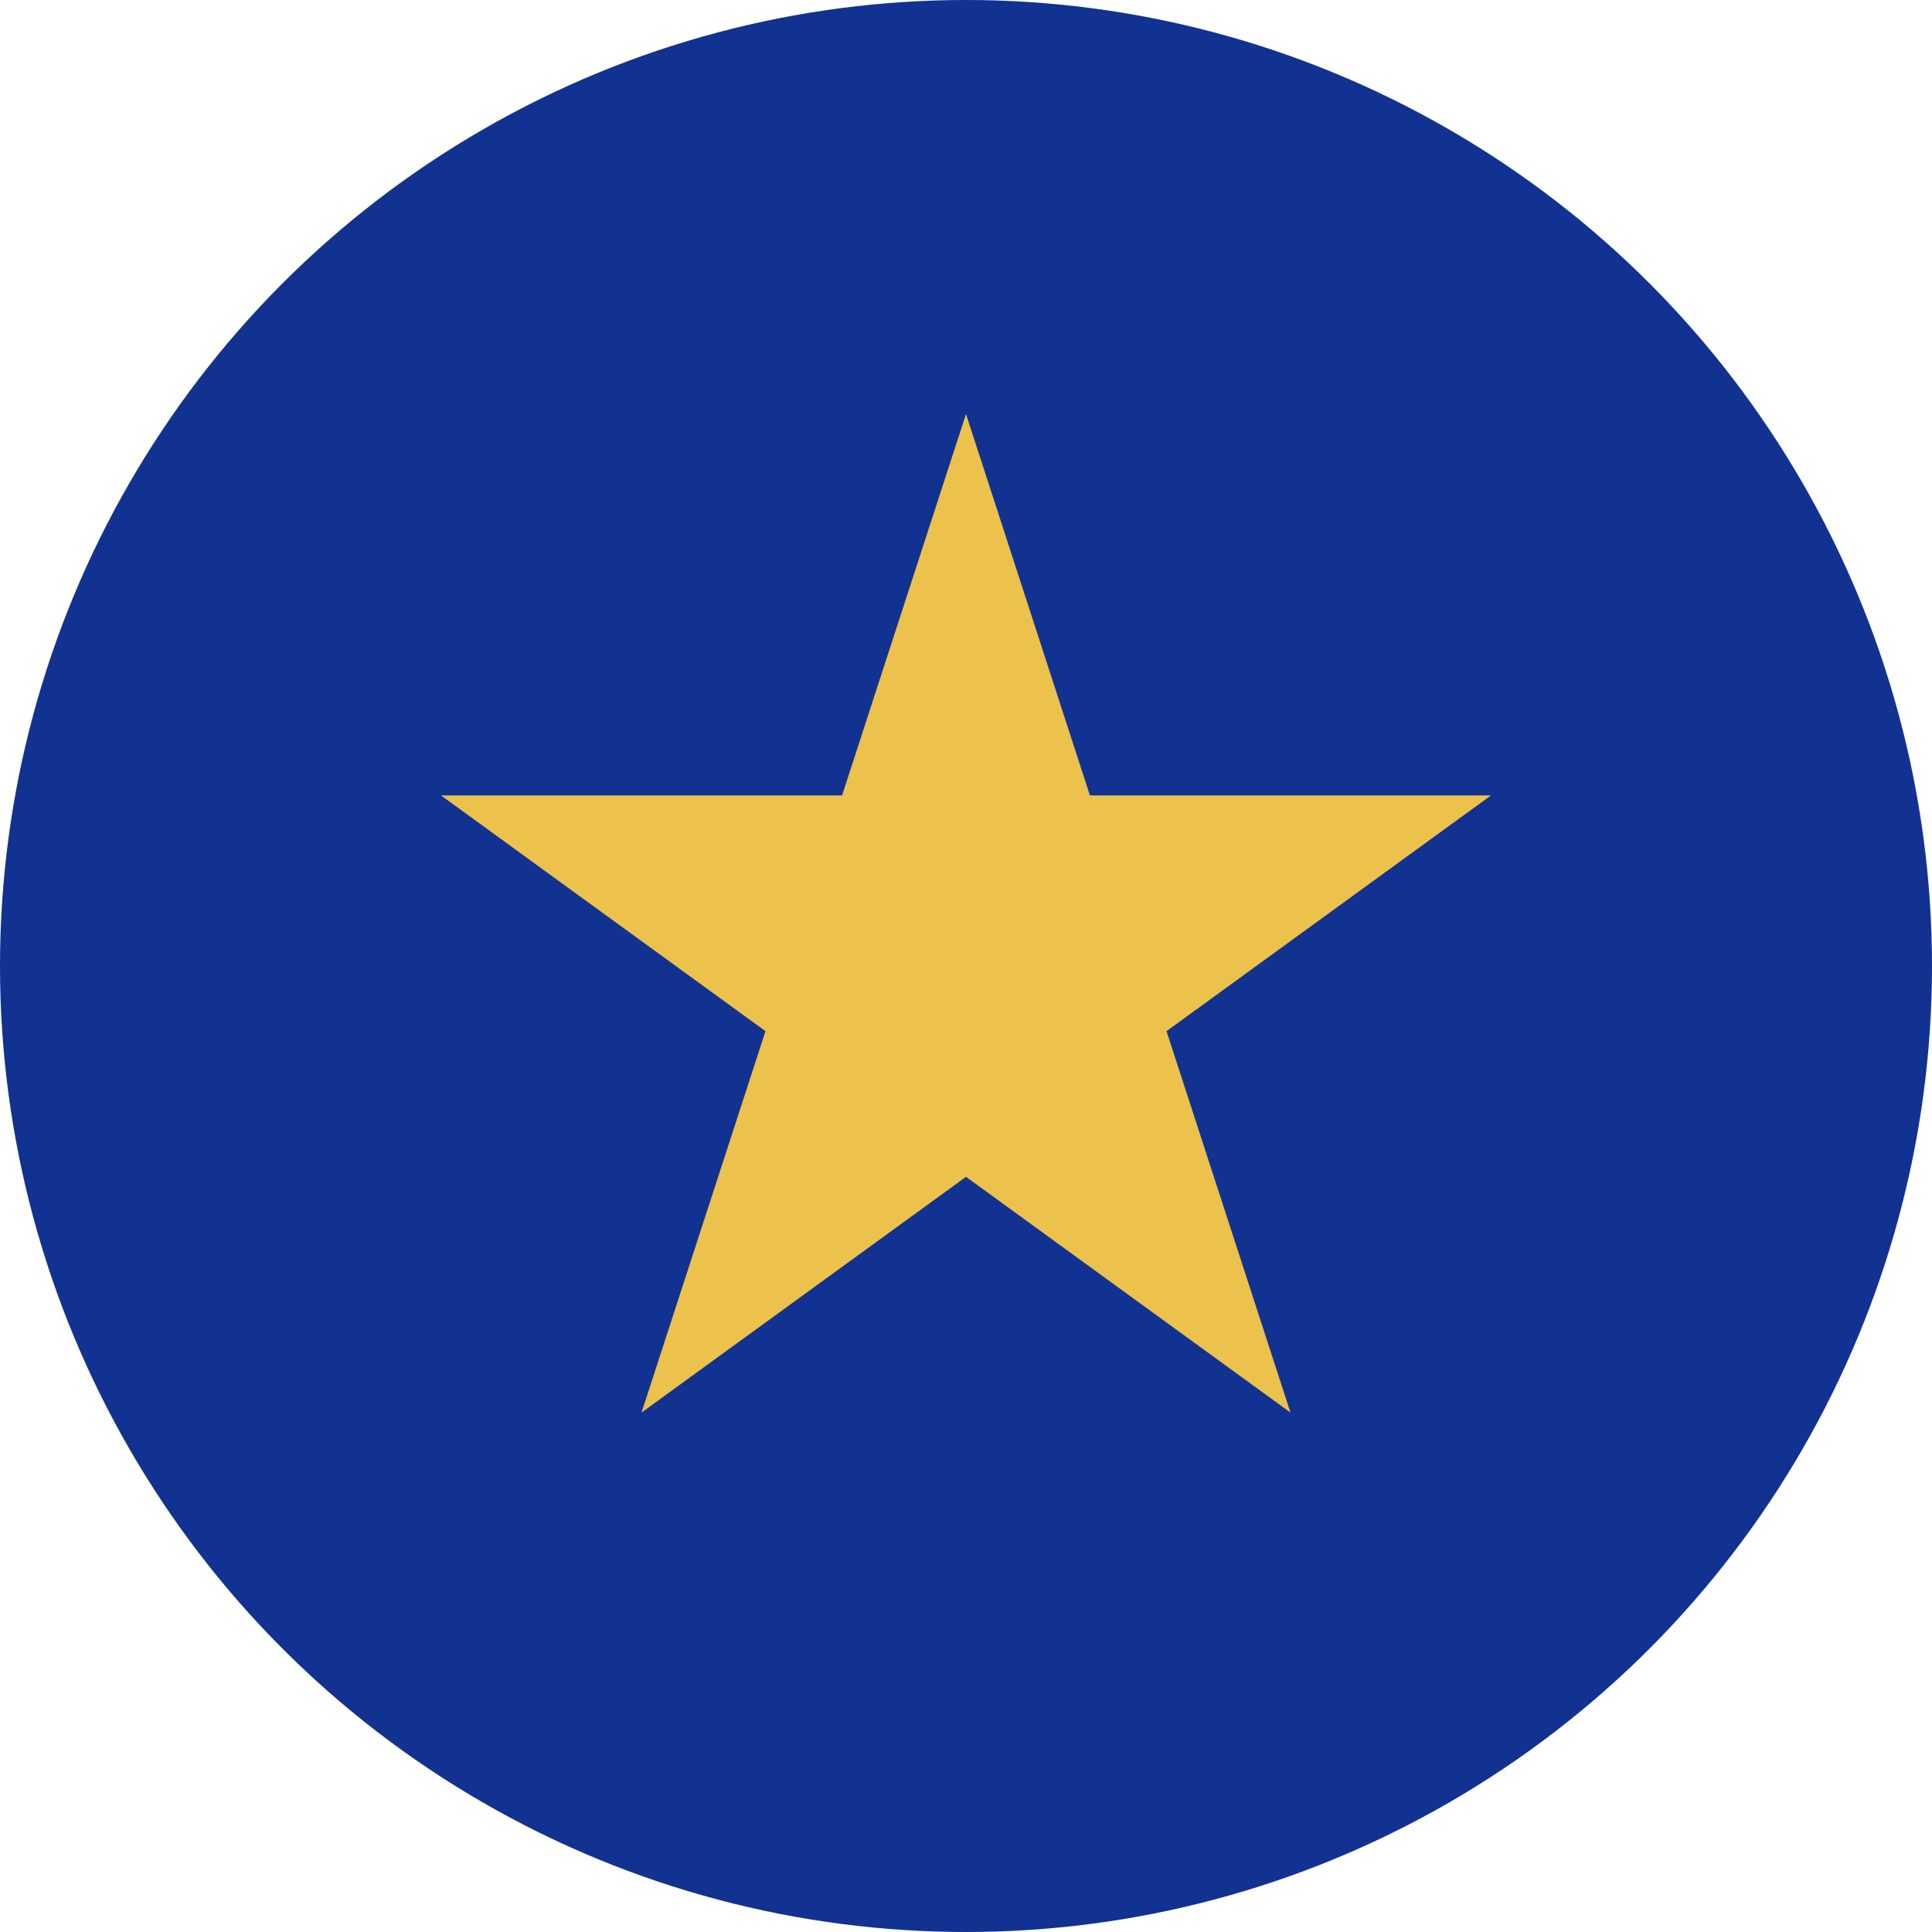 <?xml version="1.0" encoding="UTF-8"?> <svg xmlns="http://www.w3.org/2000/svg" width="56" height="56" viewBox="0 0 56 56" fill="none"> <circle cx="28" cy="28" r="28" fill="#123291"></circle> <path d="M28 12L31.592 23.056H43.217L33.812 29.889L37.405 40.944L28 34.111L18.595 40.944L22.188 29.889L12.783 23.056H24.408L28 12Z" fill="#ECC24C"></path> </svg> 